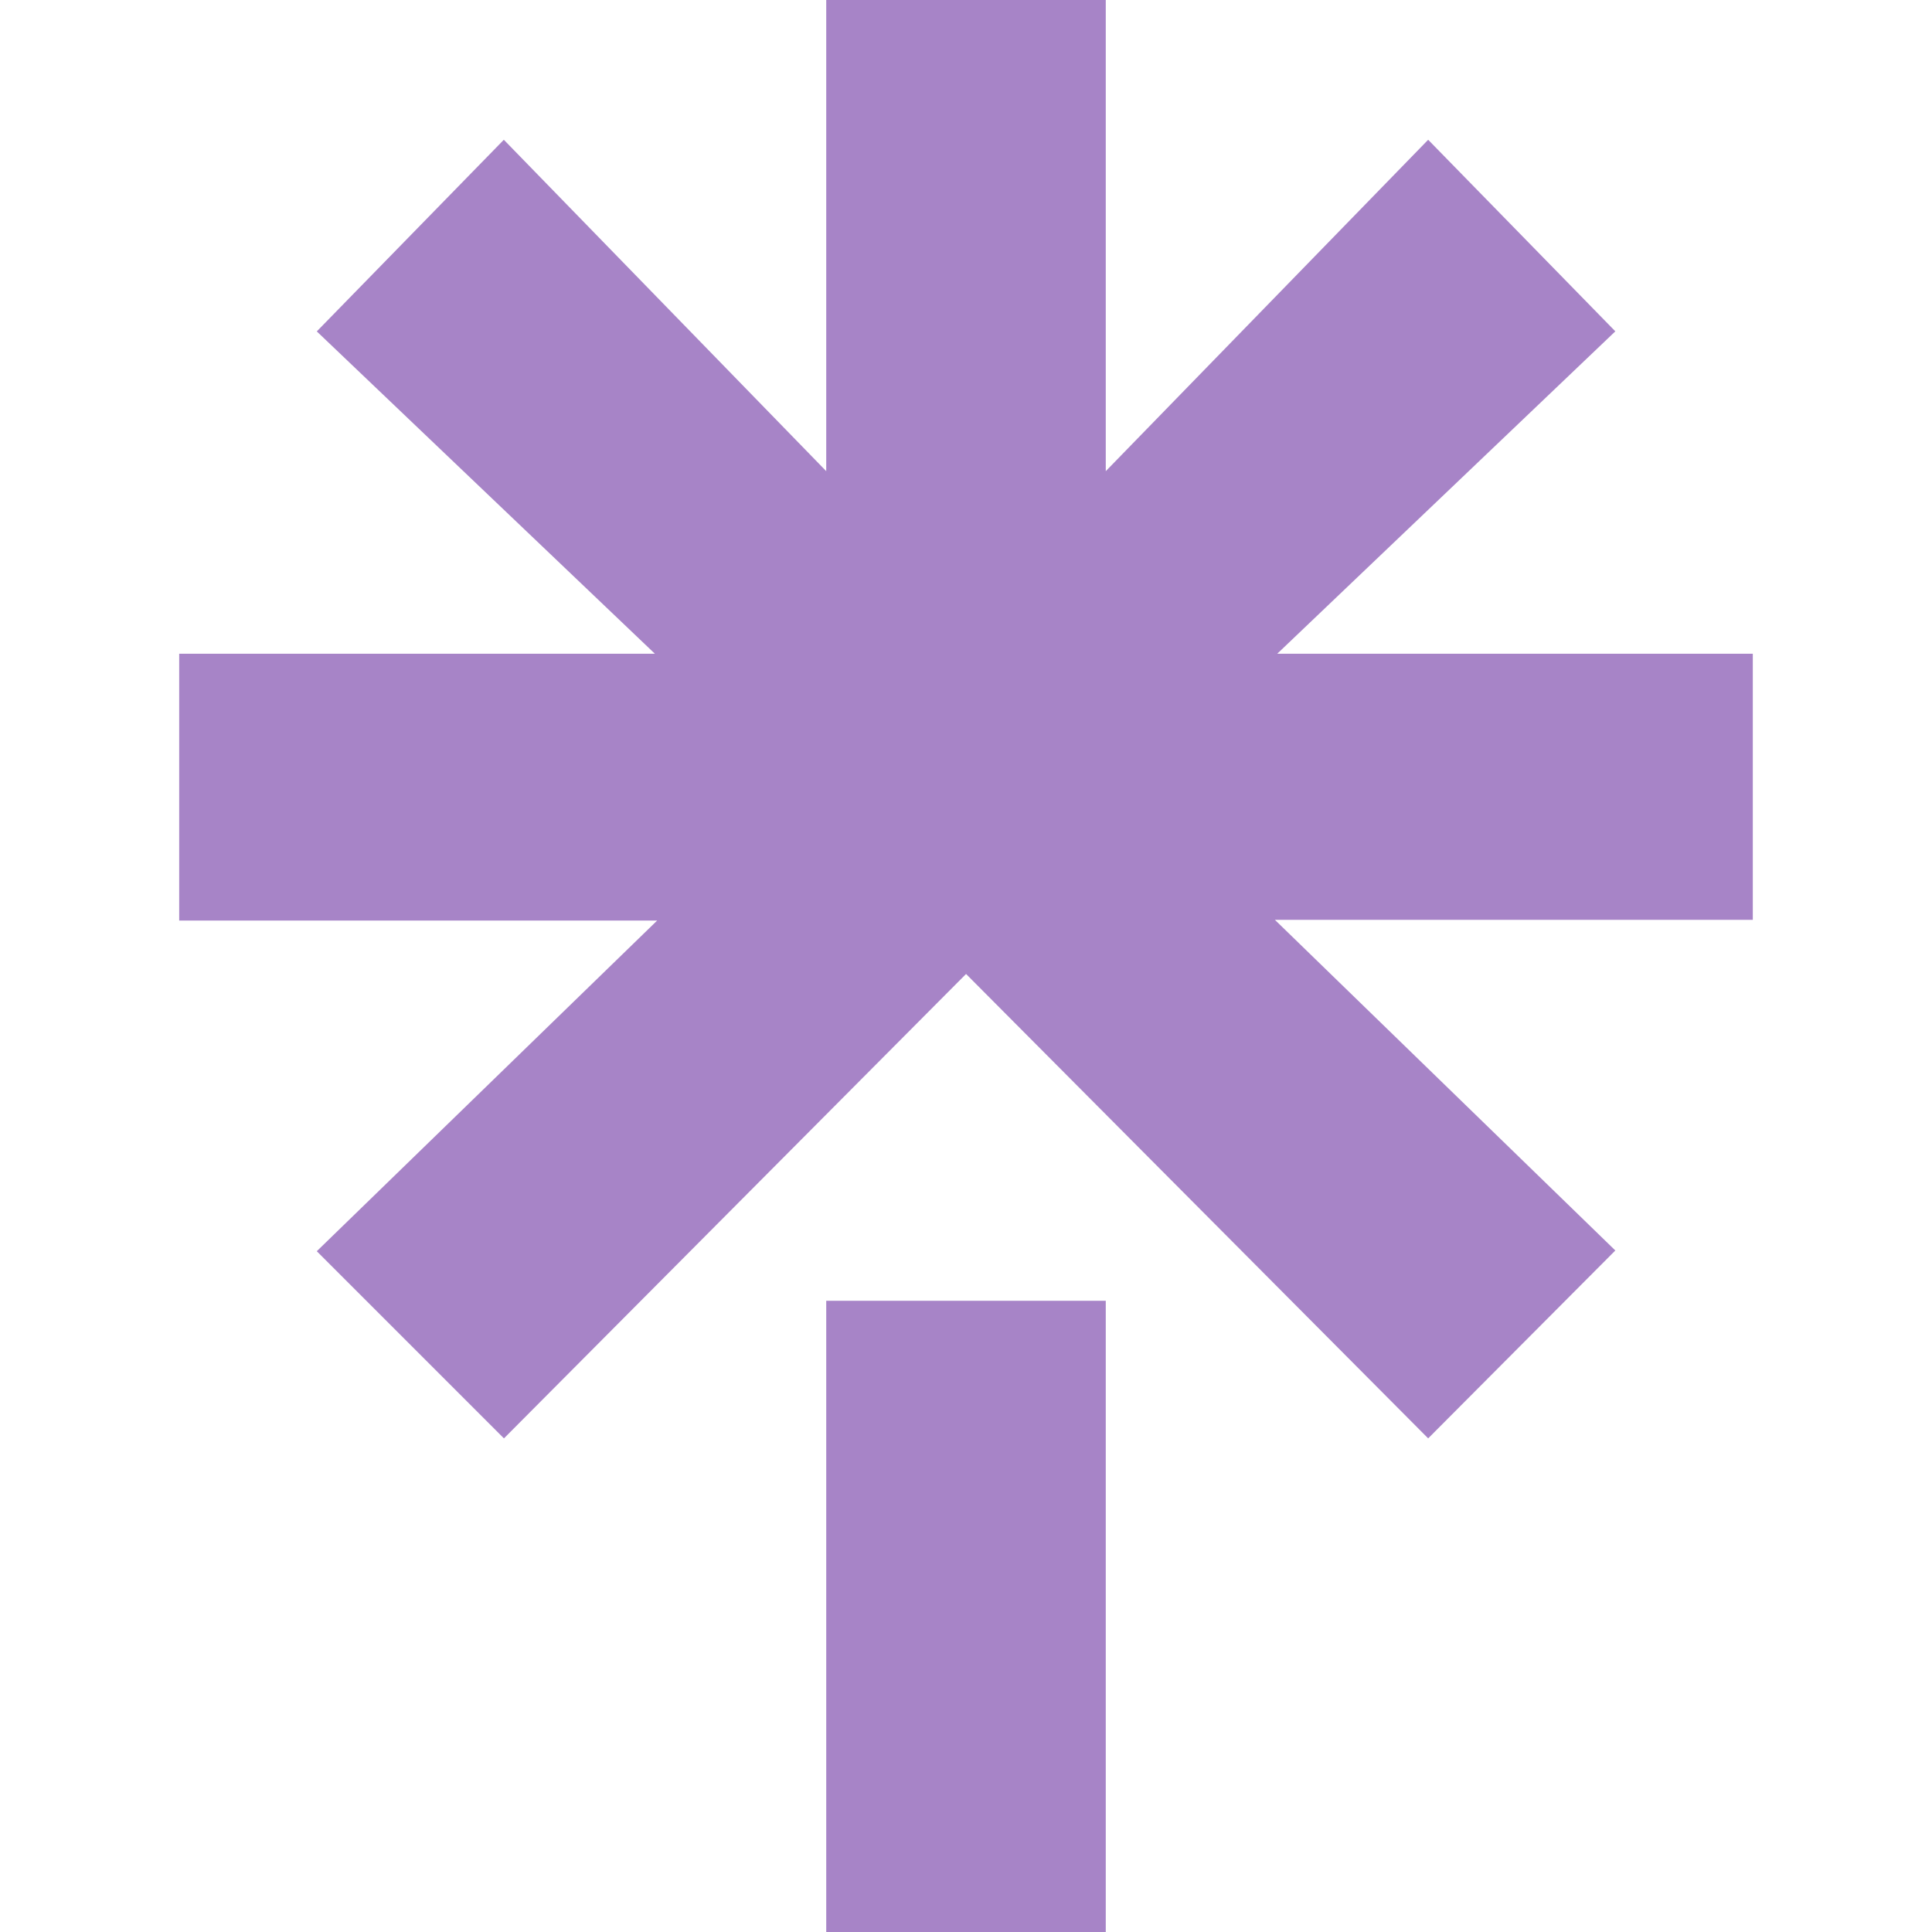 <?xml version="1.0" encoding="utf-8"?>
<svg xmlns="http://www.w3.org/2000/svg" fill="none" height="100%" overflow="visible" preserveAspectRatio="none" style="display: block;" viewBox="0 0 32 32" width="100%">
<g id="icon_iconify">
<path d="M18.315 7.804L23.655 2.315L26.755 5.488L21.155 10.828H29.032V15.235H21.116L26.755 20.712L23.655 23.824L16.001 16.132L8.347 23.824L5.247 20.724L10.885 15.247H2.968V10.828H10.847L5.247 5.489L8.345 2.315L13.685 7.804V0H18.315V7.804ZM13.685 21.545H18.315V32H13.685V21.545Z" fill="#A784C7" id="Vector"/>
</g>
</svg>